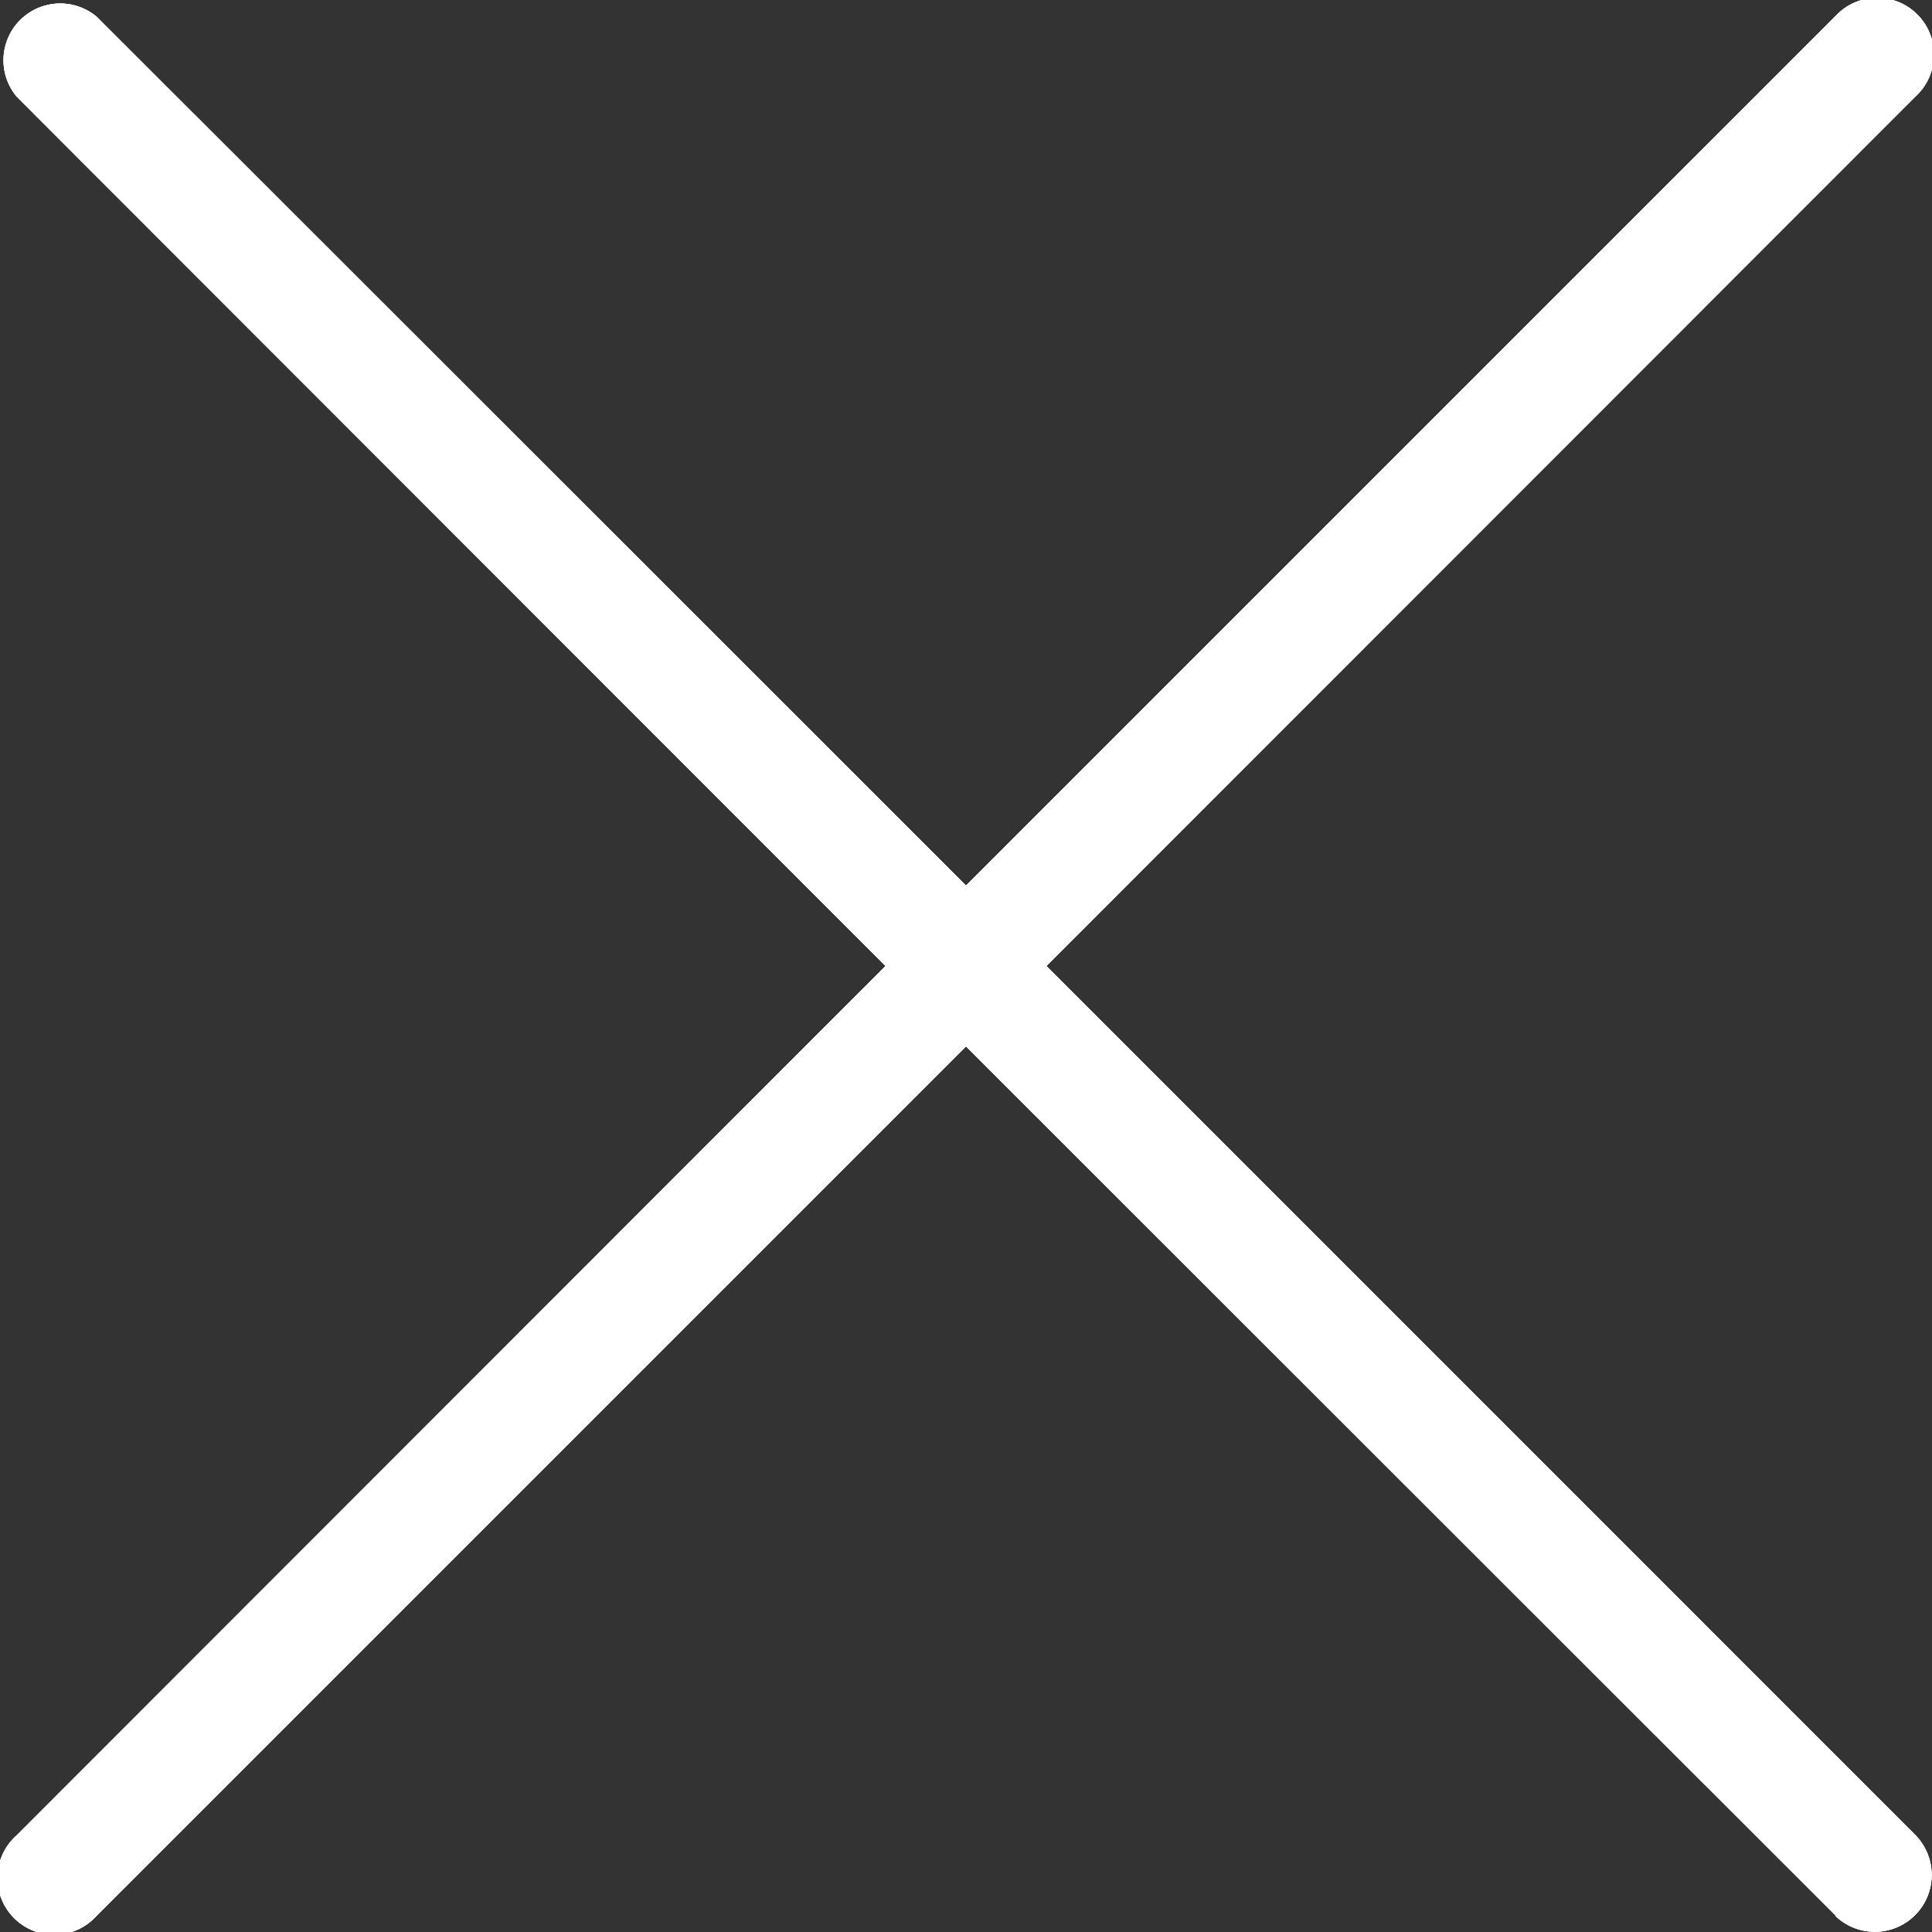 <svg id="btn_fechar" data-name="btn fechar" xmlns="http://www.w3.org/2000/svg" xmlns:xlink="http://www.w3.org/1999/xlink" width="16" height="16" viewBox="0 0 16 16">
  <rect x="0" y="0" width="16" height="16" fill="#333333" stroke="none"/>
  <defs>
    <clipPath id="clip-path">
      <path id="Combined_Shape" data-name="Combined Shape" d="M15.2,15.862,8,8.665l-7.2,7.2A.47.47,0,1,1,.138,15.2L7.334,8,.138.8A.47.47,0,0,1,.8.138L8,7.334l7.2-7.2A.47.47,0,1,1,15.862.8L8.665,8l7.2,7.2a.471.471,0,0,1-.666.666Z" fill="#fff"/>
    </clipPath>
  </defs>
  <path id="Combined_Shape-2" data-name="Combined Shape" d="M15.2,15.862,8,8.665l-7.2,7.2A.47.47,0,1,1,.138,15.2L7.334,8,.138.8A.47.47,0,0,1,.8.138L8,7.334l7.2-7.2A.47.47,0,1,1,15.862.8L8.665,8l7.2,7.2a.471.471,0,0,1-.666.666Z" transform="translate(0 0)" fill="#fff"/>
  <g id="Group_2" data-name="Group 2" clip-path="url(#clip-path)">
    <g id="Group" transform="translate(-8.443 -8.665)">
      <rect id="Rectangle" width="15.059" height="15.059" transform="translate(7.502 9.606)" fill="#fff"/>
      <g id="color_Fill_nav_icons_499ed0" data-name="color/Fill/nav icons/#499ed0" transform="translate(0 0)">
        <rect id="color_Fill_nav_icons_499ed0_background" data-name="color/Fill/nav icons/#499ed0 background" width="31.613" height="31.613" fill="#fff"/>
        <rect id="Rectangle_11_Copy_2" data-name="Rectangle 11 Copy 2" width="31.613" height="31.613" fill="#fff"/>
      </g>
    </g>
  </g>
</svg>
